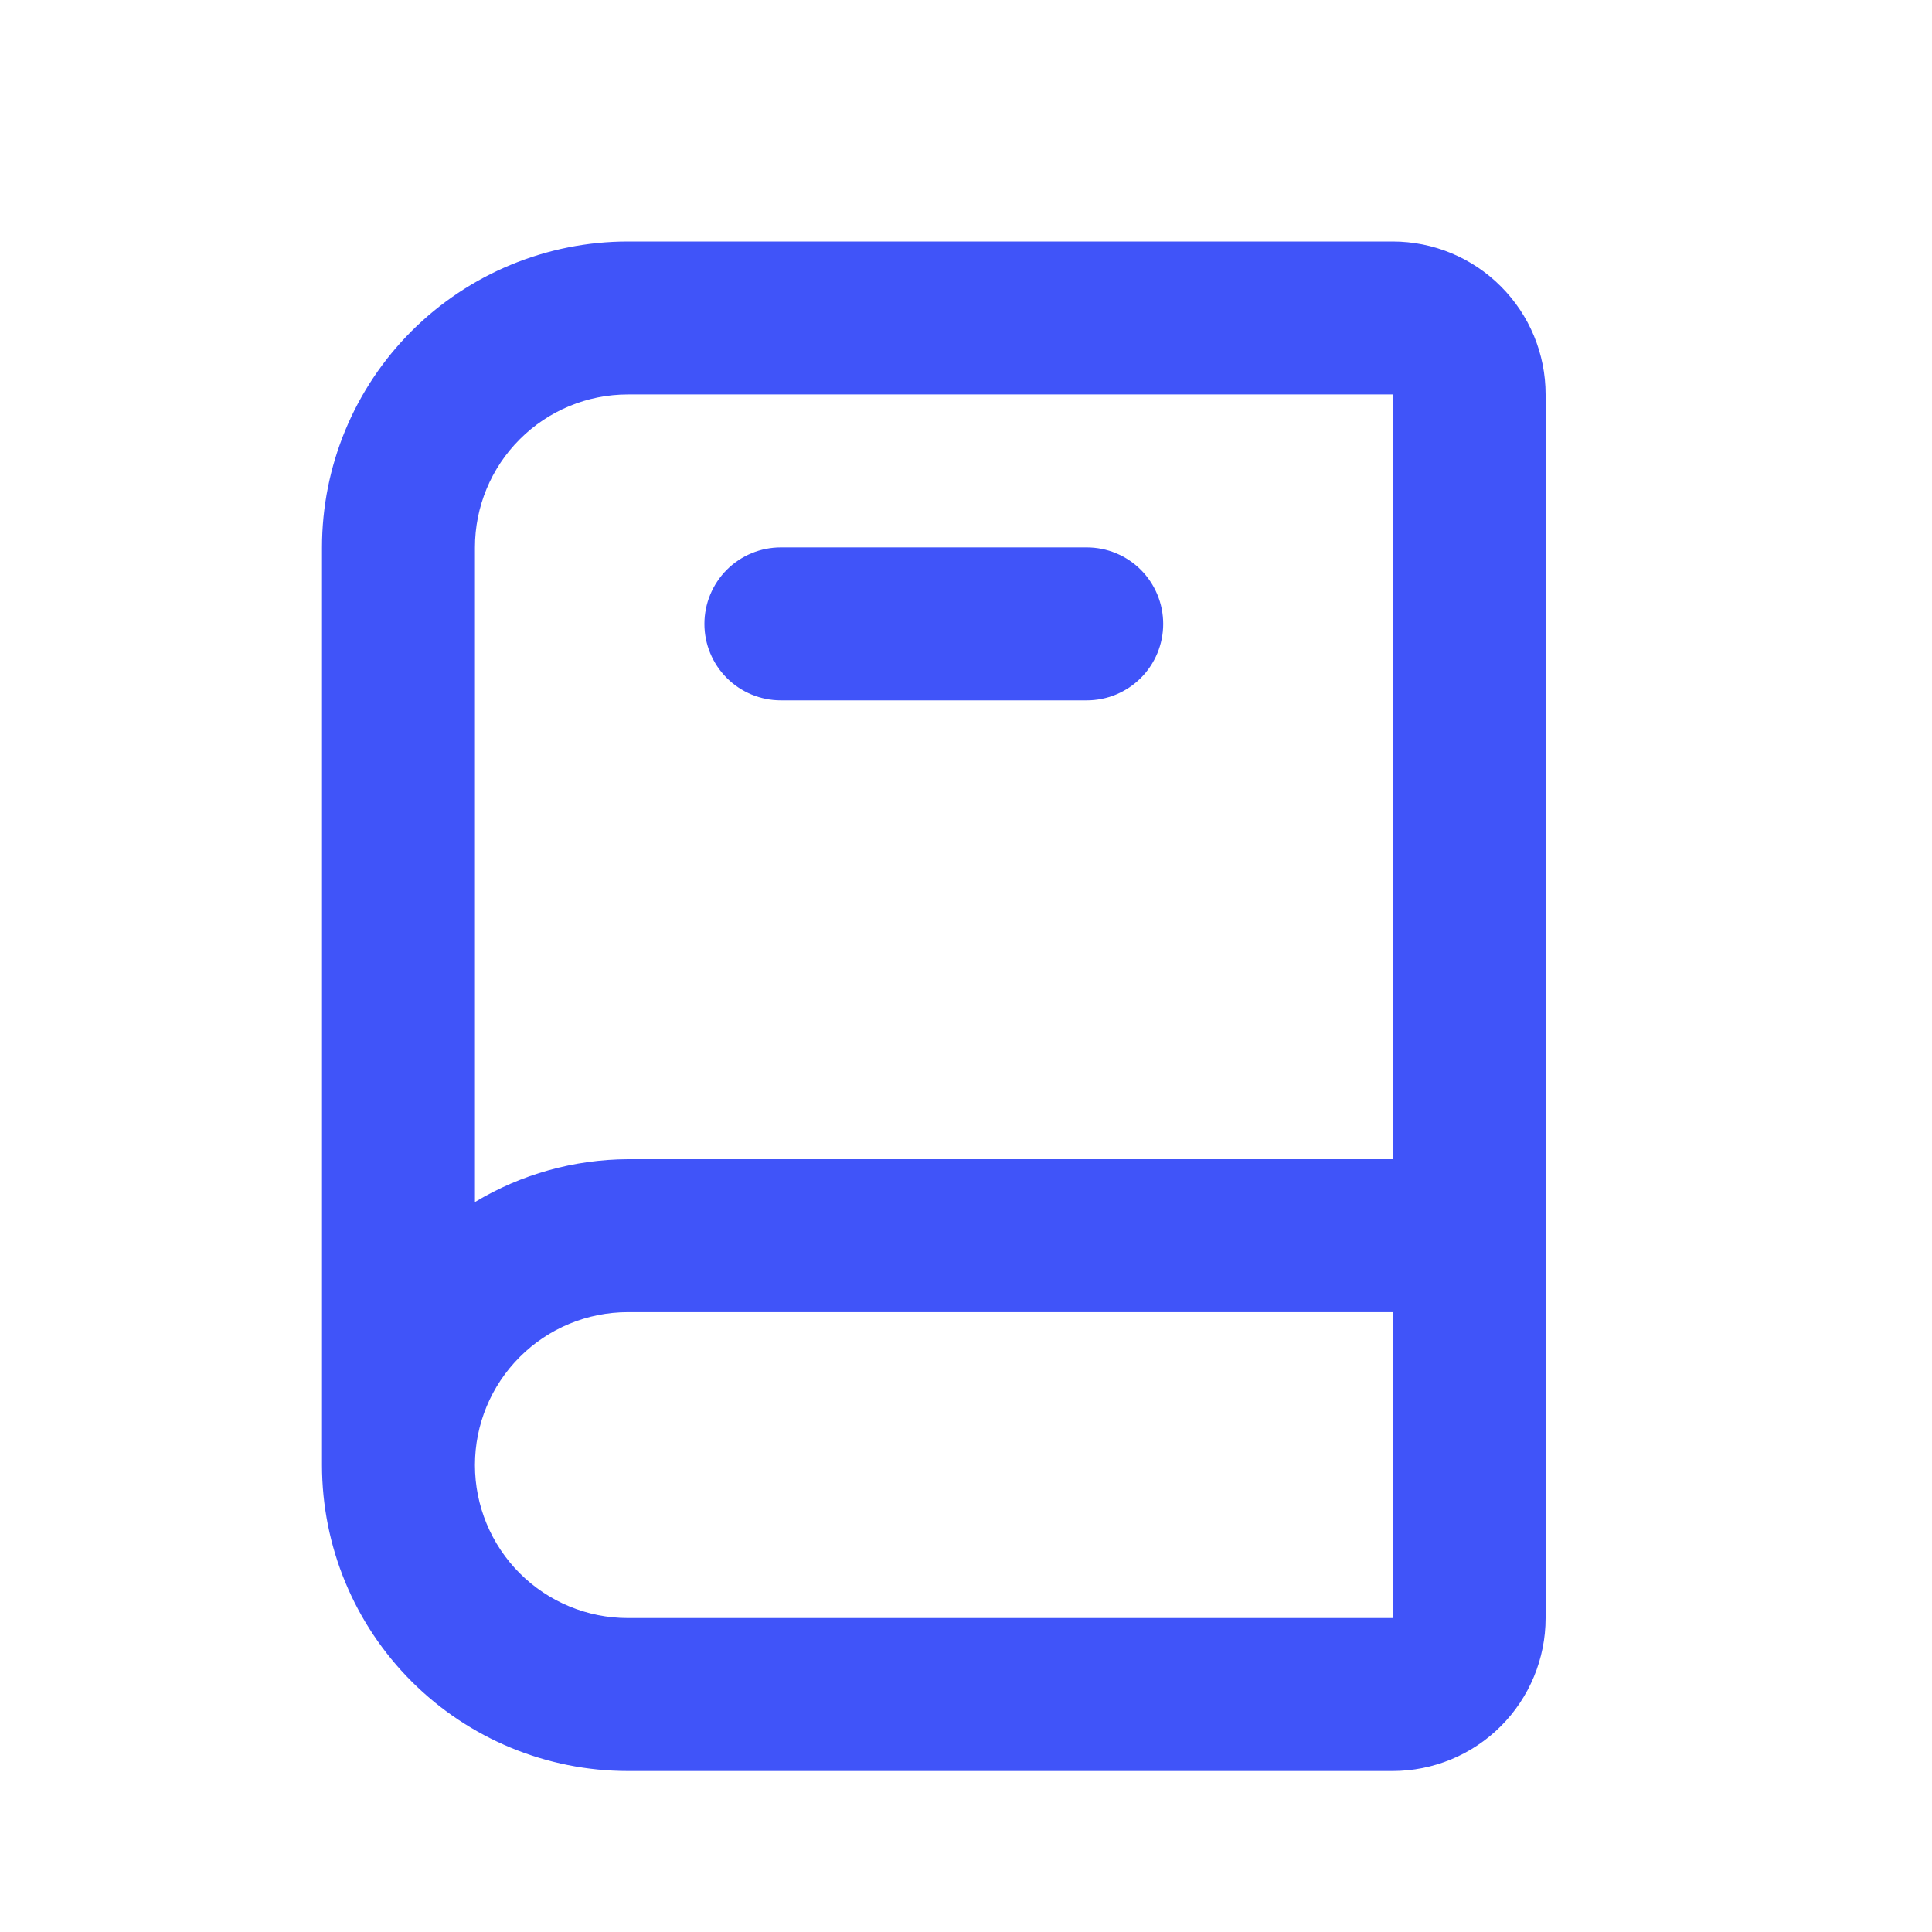 <svg width="30" height="30" viewBox="0 0 30 30" fill="none" xmlns="http://www.w3.org/2000/svg">
<path d="M21.625 3.75H9.75C8.49 3.75 7.282 4.251 6.391 5.141C5.5 6.032 5 7.24 5 8.5V22.75C5 24.01 5.5 25.218 6.391 26.109C7.282 27 8.49 27.5 9.75 27.5H21.625C22.255 27.5 22.859 27.25 23.304 26.805C23.75 26.359 24 25.755 24 25.125V6.125C24 5.495 23.75 4.891 23.304 4.446C22.859 4 22.255 3.75 21.625 3.75ZM7.375 8.5C7.375 7.87 7.625 7.266 8.071 6.821C8.516 6.375 9.12 6.125 9.75 6.125H21.625V18H9.75C8.913 18.004 8.092 18.233 7.375 18.665V8.5ZM9.75 25.125C9.12 25.125 8.516 24.875 8.071 24.43C7.625 23.984 7.375 23.38 7.375 22.75C7.375 22.12 7.625 21.516 8.071 21.071C8.516 20.625 9.12 20.375 9.75 20.375H21.625V25.125H9.75ZM12.125 10.875H16.875C17.19 10.875 17.492 10.75 17.715 10.527C17.937 10.305 18.062 10.003 18.062 9.688C18.062 9.373 17.937 9.071 17.715 8.848C17.492 8.625 17.19 8.5 16.875 8.5H12.125C11.81 8.5 11.508 8.625 11.285 8.848C11.063 9.071 10.938 9.373 10.938 9.688C10.938 10.003 11.063 10.305 11.285 10.527C11.508 10.75 11.81 10.875 12.125 10.875Z" fill="#4054F9"/>
</svg>